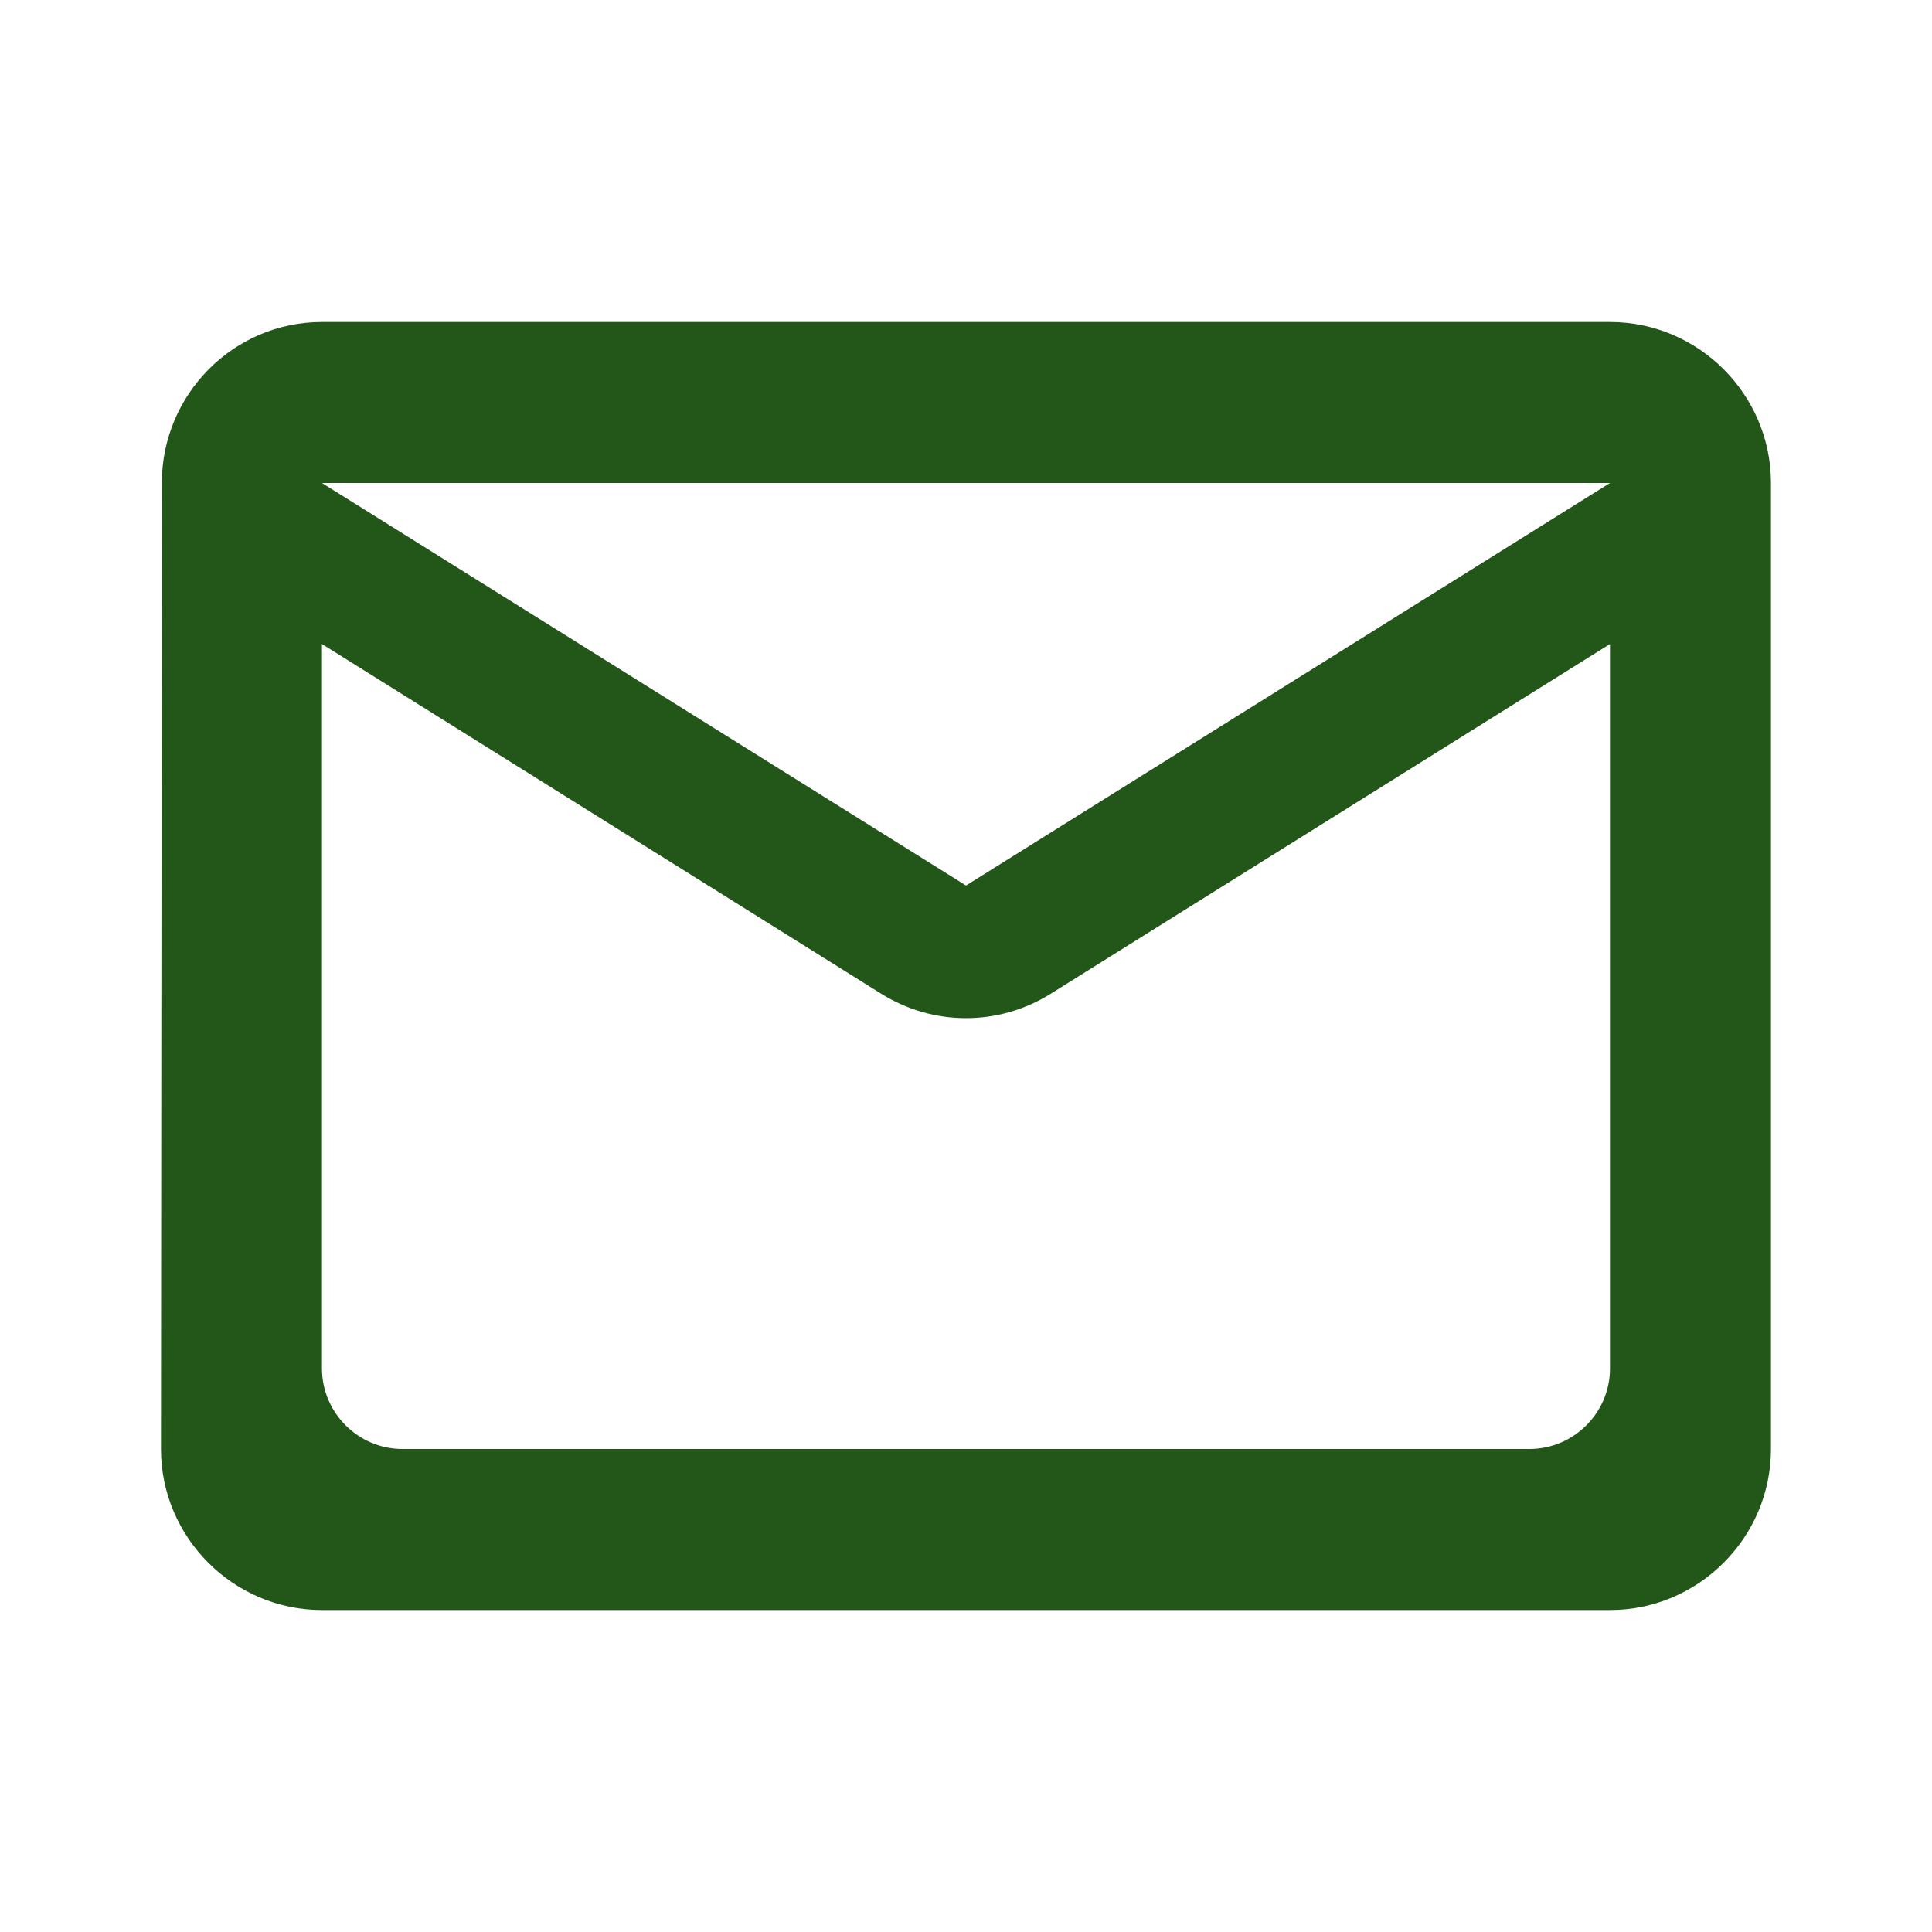 <?xml version="1.0" encoding="UTF-8"?> <svg xmlns="http://www.w3.org/2000/svg" width="34" height="34" viewBox="0 0 34 34" fill="none"><path d="M28.333 5.667C29.892 5.667 31.166 6.942 31.166 8.5V25.5C31.166 27.058 29.892 28.334 28.333 28.334H5.666C4.108 28.334 2.833 27.058 2.833 25.5L2.848 8.5C2.848 6.942 4.108 5.667 5.666 5.667H28.333ZM18.501 17.482C17.581 18.063 16.419 18.063 15.498 17.482L5.666 11.334V24.084C5.667 24.863 6.304 25.5 7.083 25.5H26.916C27.695 25.5 28.333 24.863 28.333 24.084V11.334L18.501 17.482ZM5.666 8.5L17 15.584L28.333 8.5H5.666Z" fill="#235619"></path></svg> 